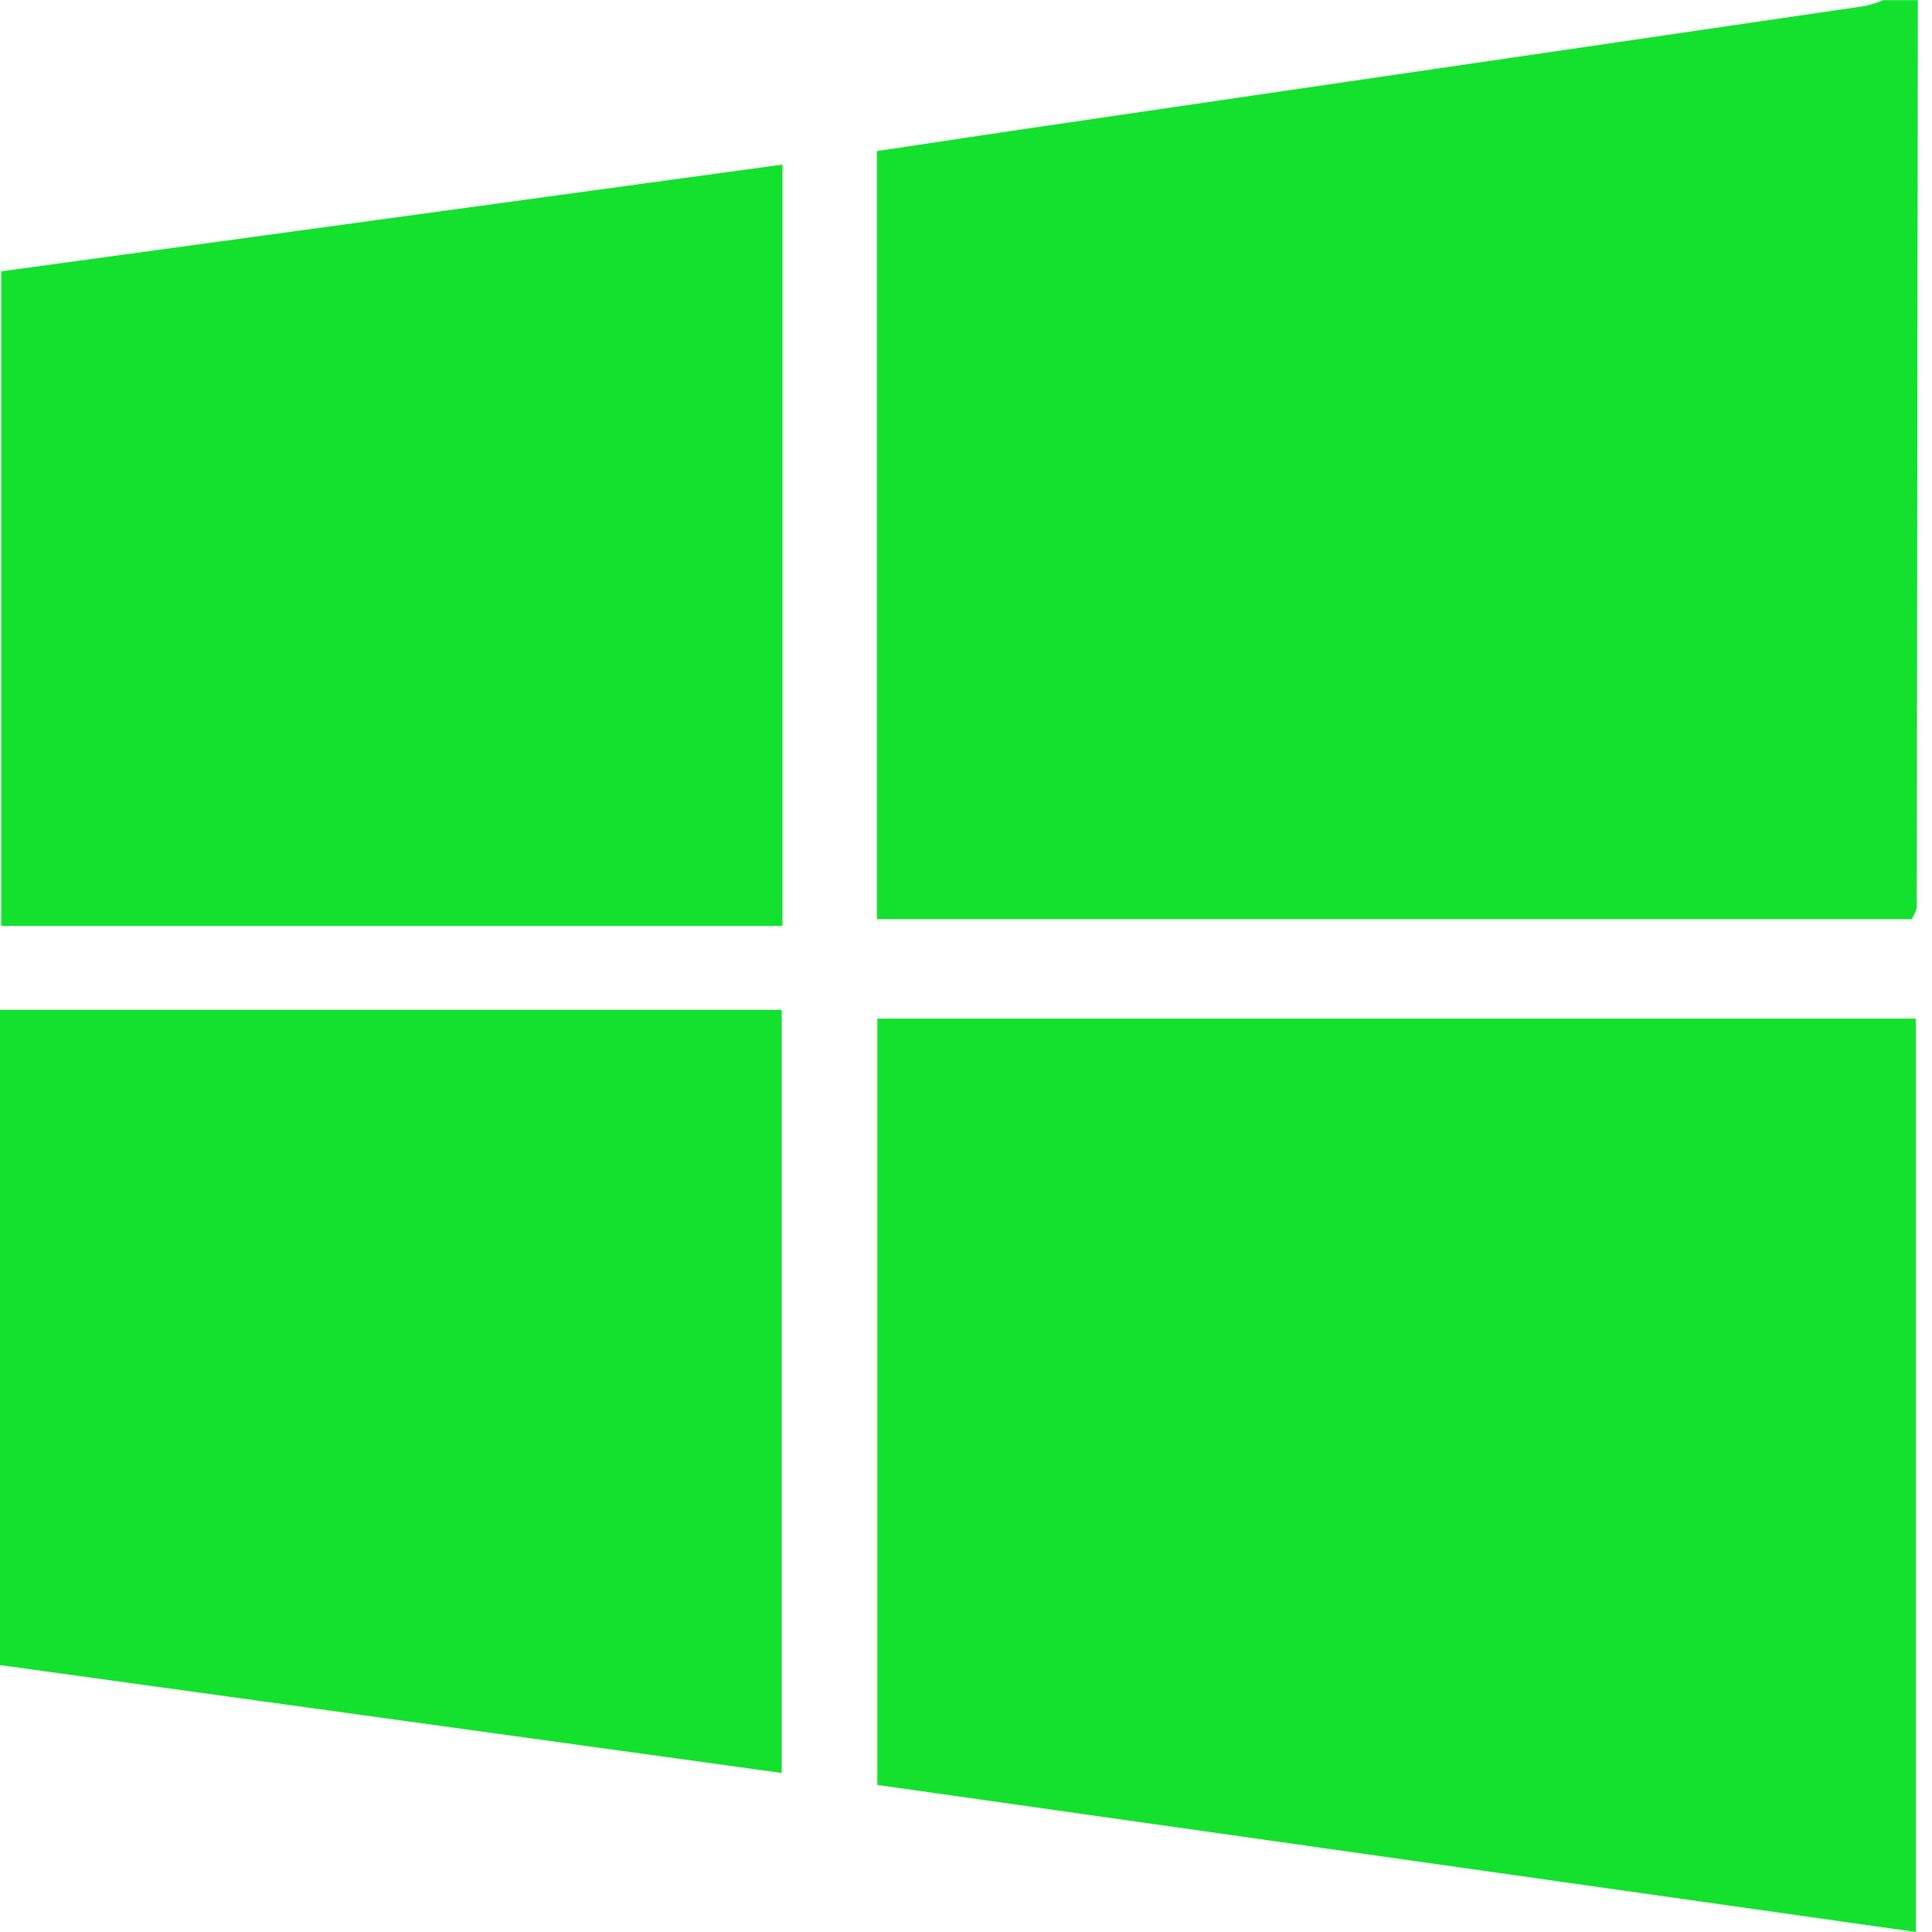 <?xml version="1.0" encoding="UTF-8"?>
<svg width="60px" height="60px" viewBox="0 0 60 60" version="1.1" xmlns="http://www.w3.org/2000/svg" xmlns:xlink="http://www.w3.org/1999/xlink">
    <g id="Page-1" stroke="none" stroke-width="1" fill="none" fill-rule="evenodd">
        <g id="cards" transform="translate(-760, -27)" fill="#14e02e">
            <g id="4" transform="translate(690, 0)">
                <path d="M129.56,27 C129.55,36.4 129.539,45.8 129.528,55.2 C129.488,55.321 129.435,55.437 129.369,55.546 L97.234,55.546 L97.234,31.692 C99.234,31.392 101.257,31.085 103.277,30.792 C108.398,30.04 113.519,29.291 118.641,28.544 C121.732,28.092 124.822,27.64 127.913,27.187 C128.109,27.142 128.3,27.081 128.486,27.004 L129.56,27.004 L129.56,27 Z M129.5,58.628 L129.5,87 L97.246,82.433 L97.246,58.633 L129.5,58.633 L129.5,58.628 Z M70,78.711 L70,58.361 L94.278,58.361 L94.278,82.061 L70,78.711 Z M94.3,32.111 L94.3,55.757 L70.037,55.757 L70.037,35.427 L94.3,32.111 Z" id="icon"></path>
            </g>
        </g>
    </g>
</svg>